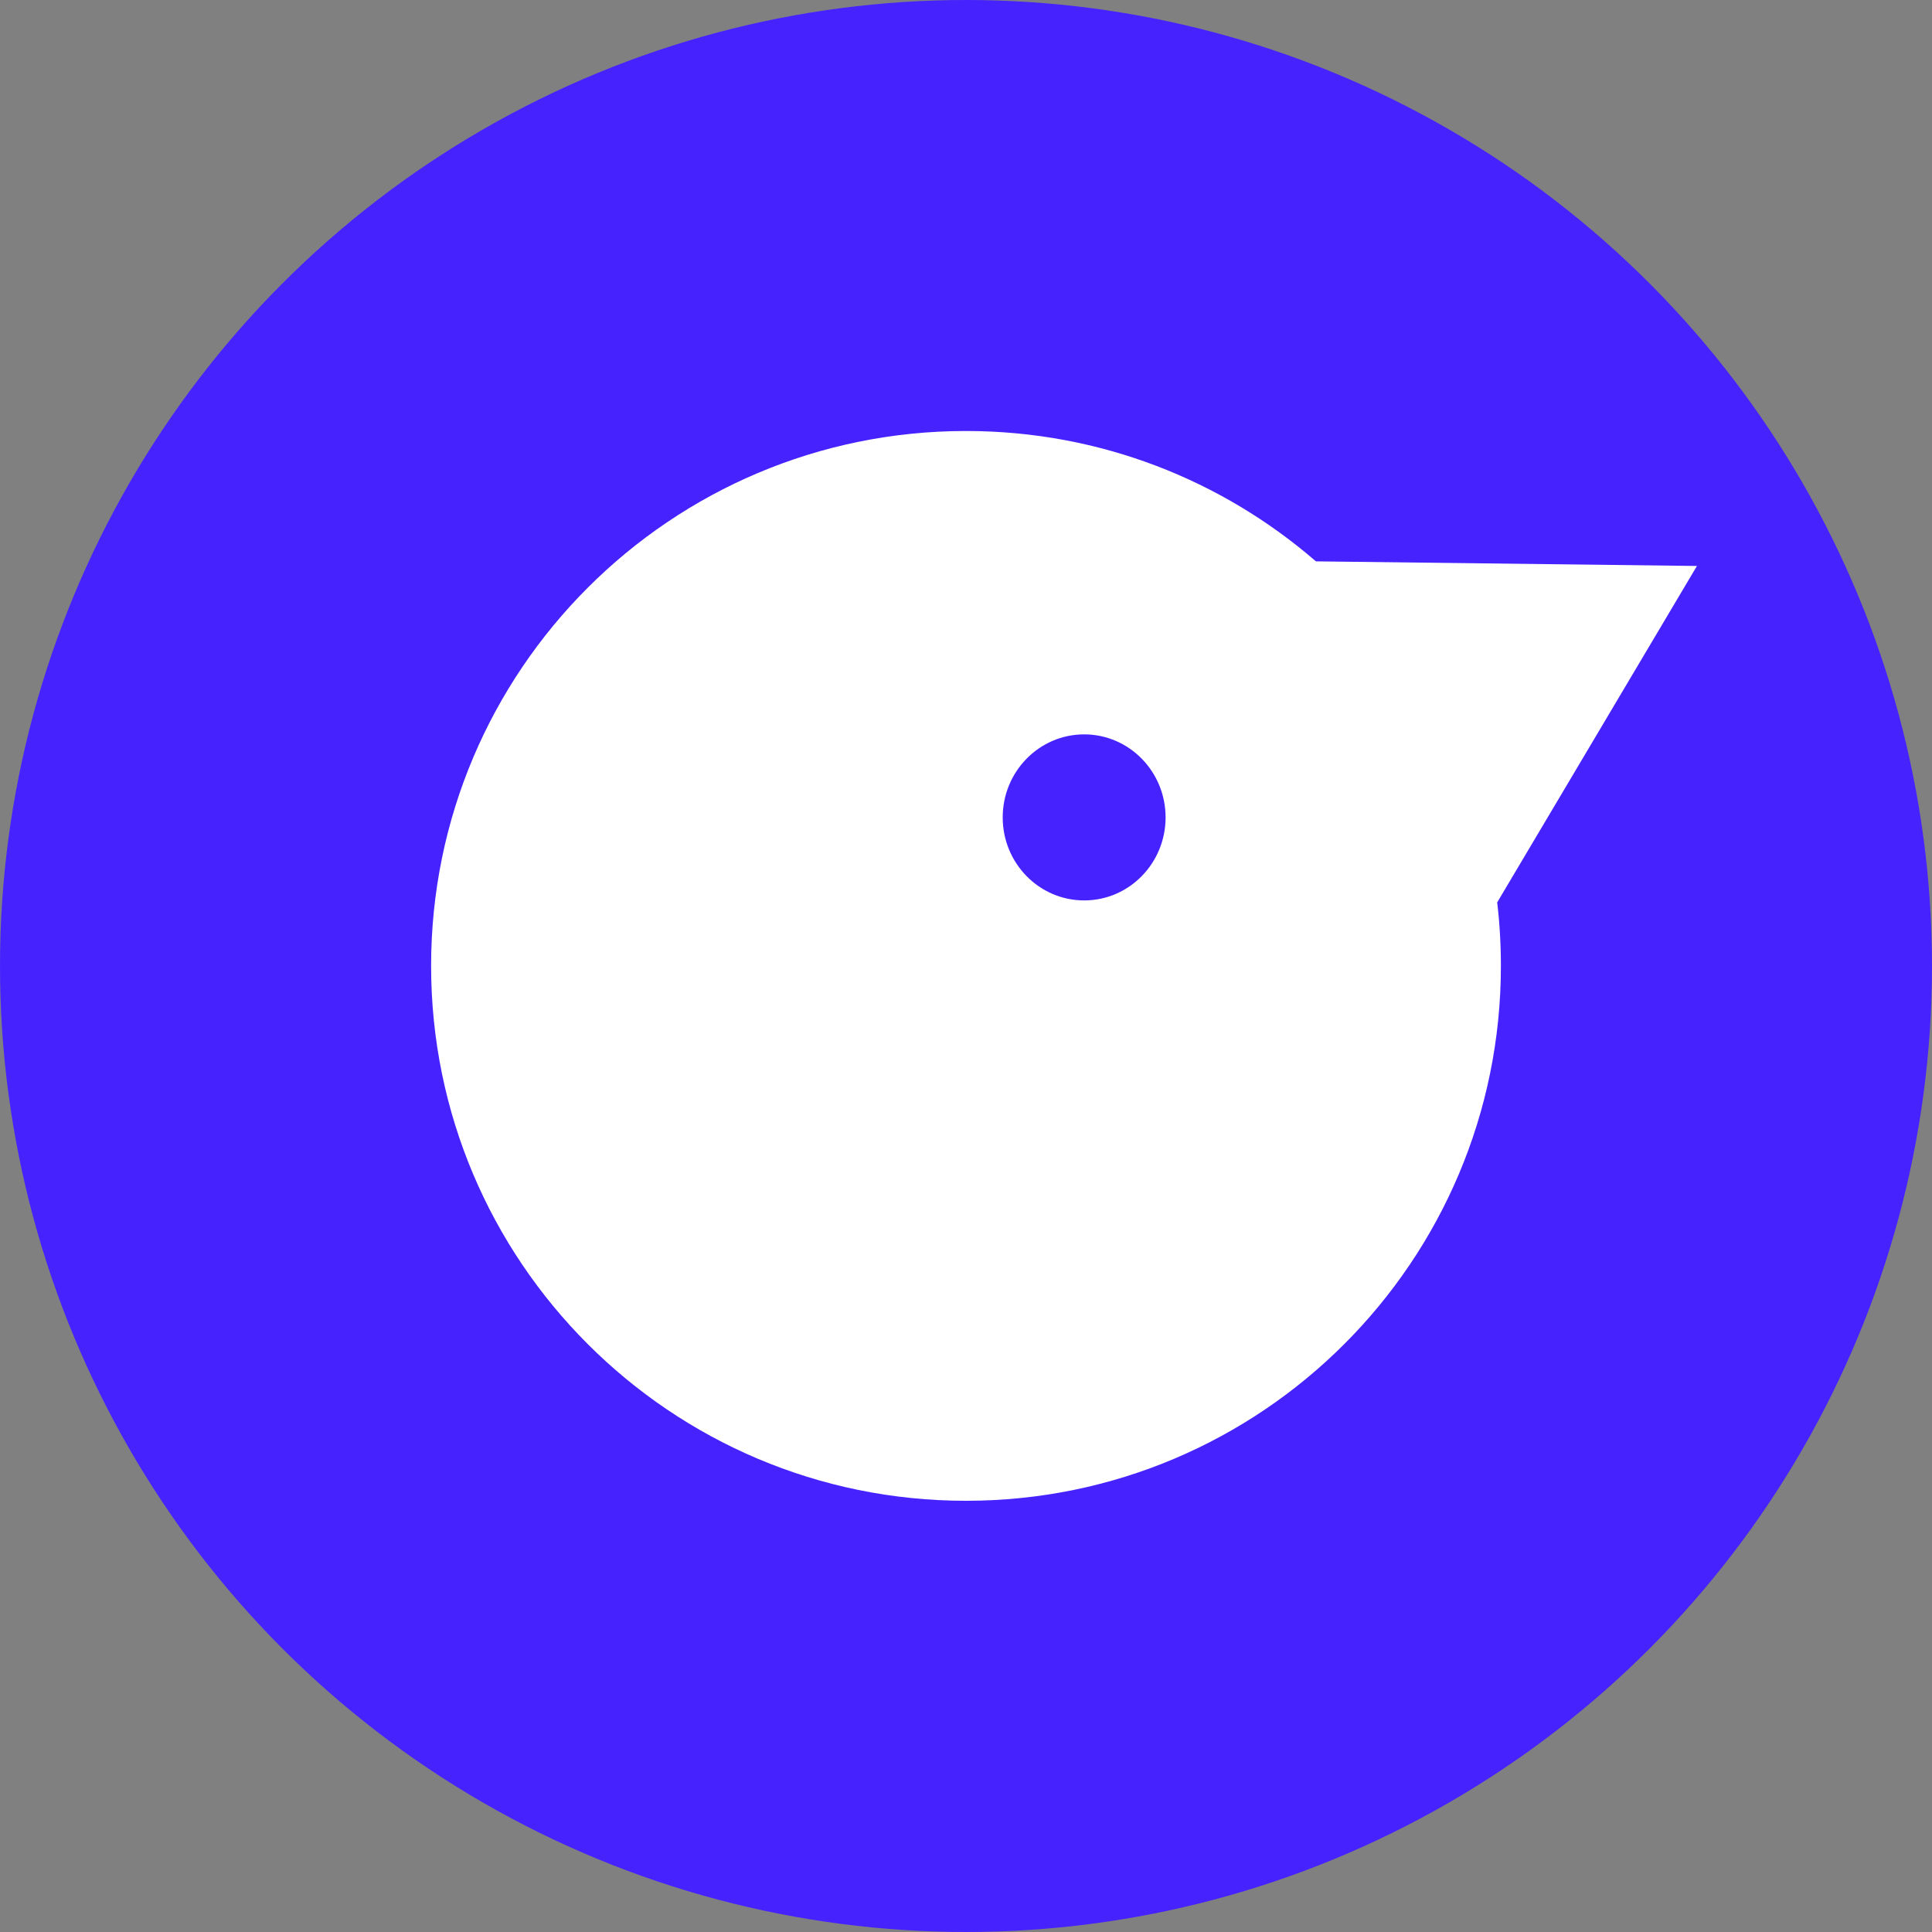 <svg width="36" height="36" viewBox="0 0 36 36" fill="none" xmlns="http://www.w3.org/2000/svg">
<rect x="0" y="0" width="36" height="36" fill="#808080" stroke="none"/>
<circle cx="18" cy="18" r="18" fill="#4622FF"/>
<path fill-rule="evenodd" clip-rule="evenodd" d="M27.967 17.998C27.967 17.598 27.944 17.203 27.898 16.815L31.62 10.546L24.52 10.46C22.773 8.947 20.493 8.031 18 8.031C12.496 8.031 8.033 12.494 8.033 17.998C8.033 23.503 12.496 27.965 18 27.965C23.505 27.965 27.967 23.503 27.967 17.998ZM20.202 13.684C21.04 13.684 21.719 14.377 21.719 15.231C21.719 16.086 21.04 16.778 20.202 16.778C19.364 16.778 18.684 16.086 18.684 15.231C18.684 14.377 19.364 13.684 20.202 13.684Z" fill="white"/>
</svg>
